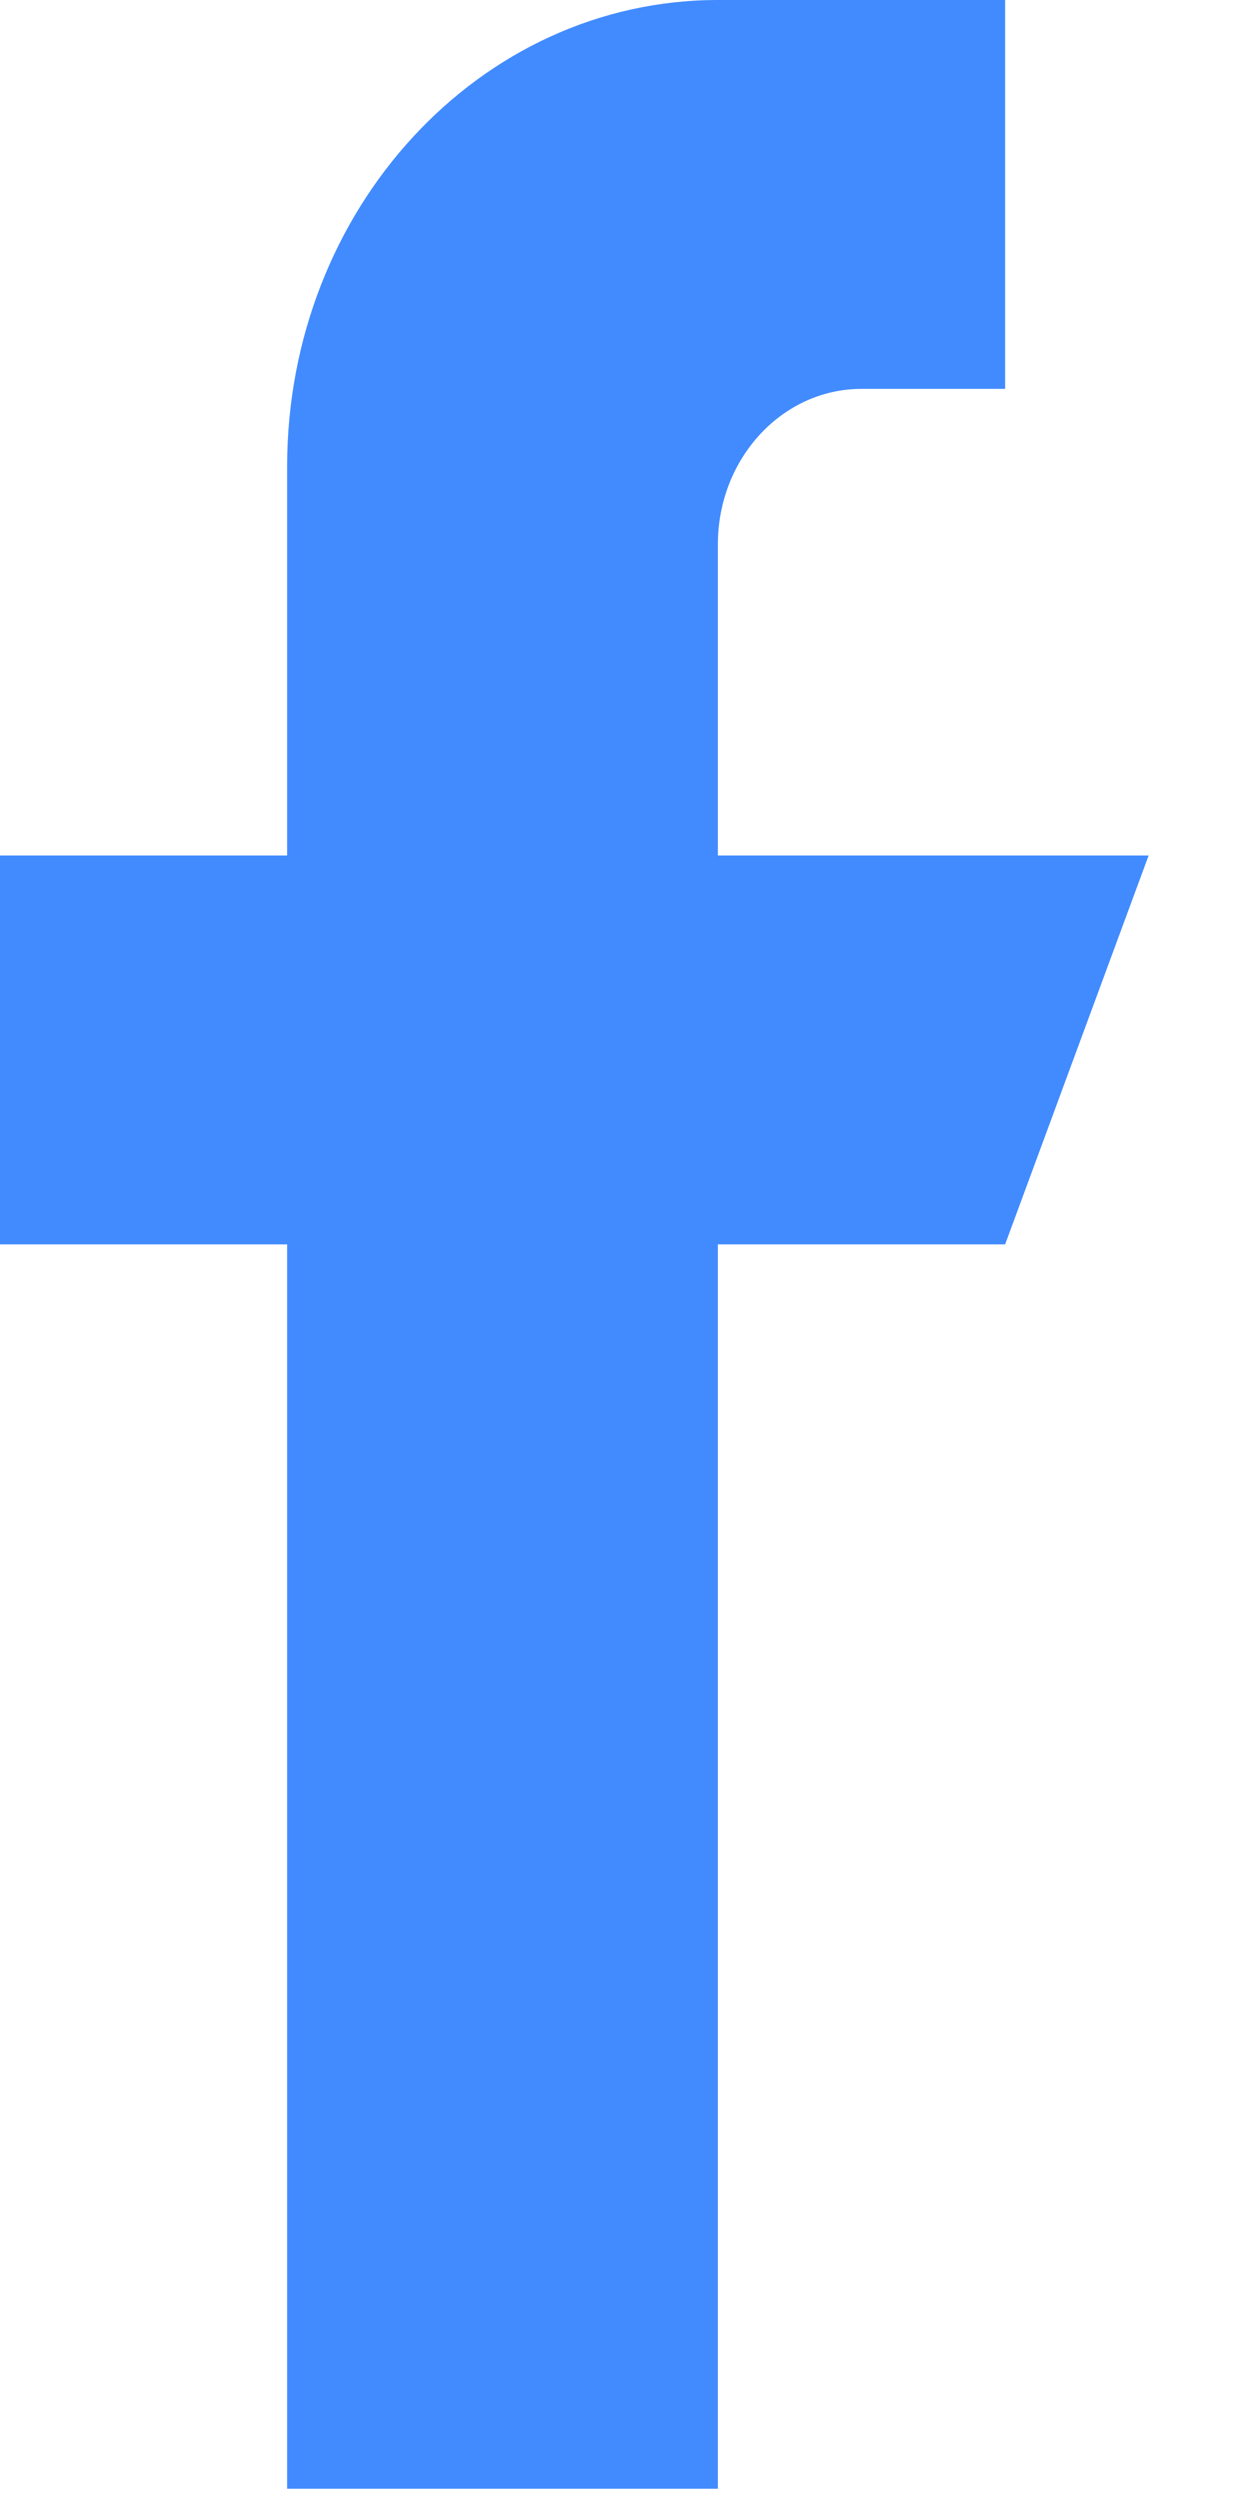 <?xml version="1.0" encoding="UTF-8"?> <svg xmlns="http://www.w3.org/2000/svg" width="10" height="20" viewBox="0 0 10 20" fill="none"> <path d="M5.743 6.844V4.355C5.743 3.668 6.258 3.111 6.892 3.111H8.041V0H5.743C3.84 0 2.297 1.671 2.297 3.733V6.844H0V9.955H2.297V19.91H5.743V9.955H8.041L9.189 6.844H5.743Z" fill="#418BFF"></path> </svg> 